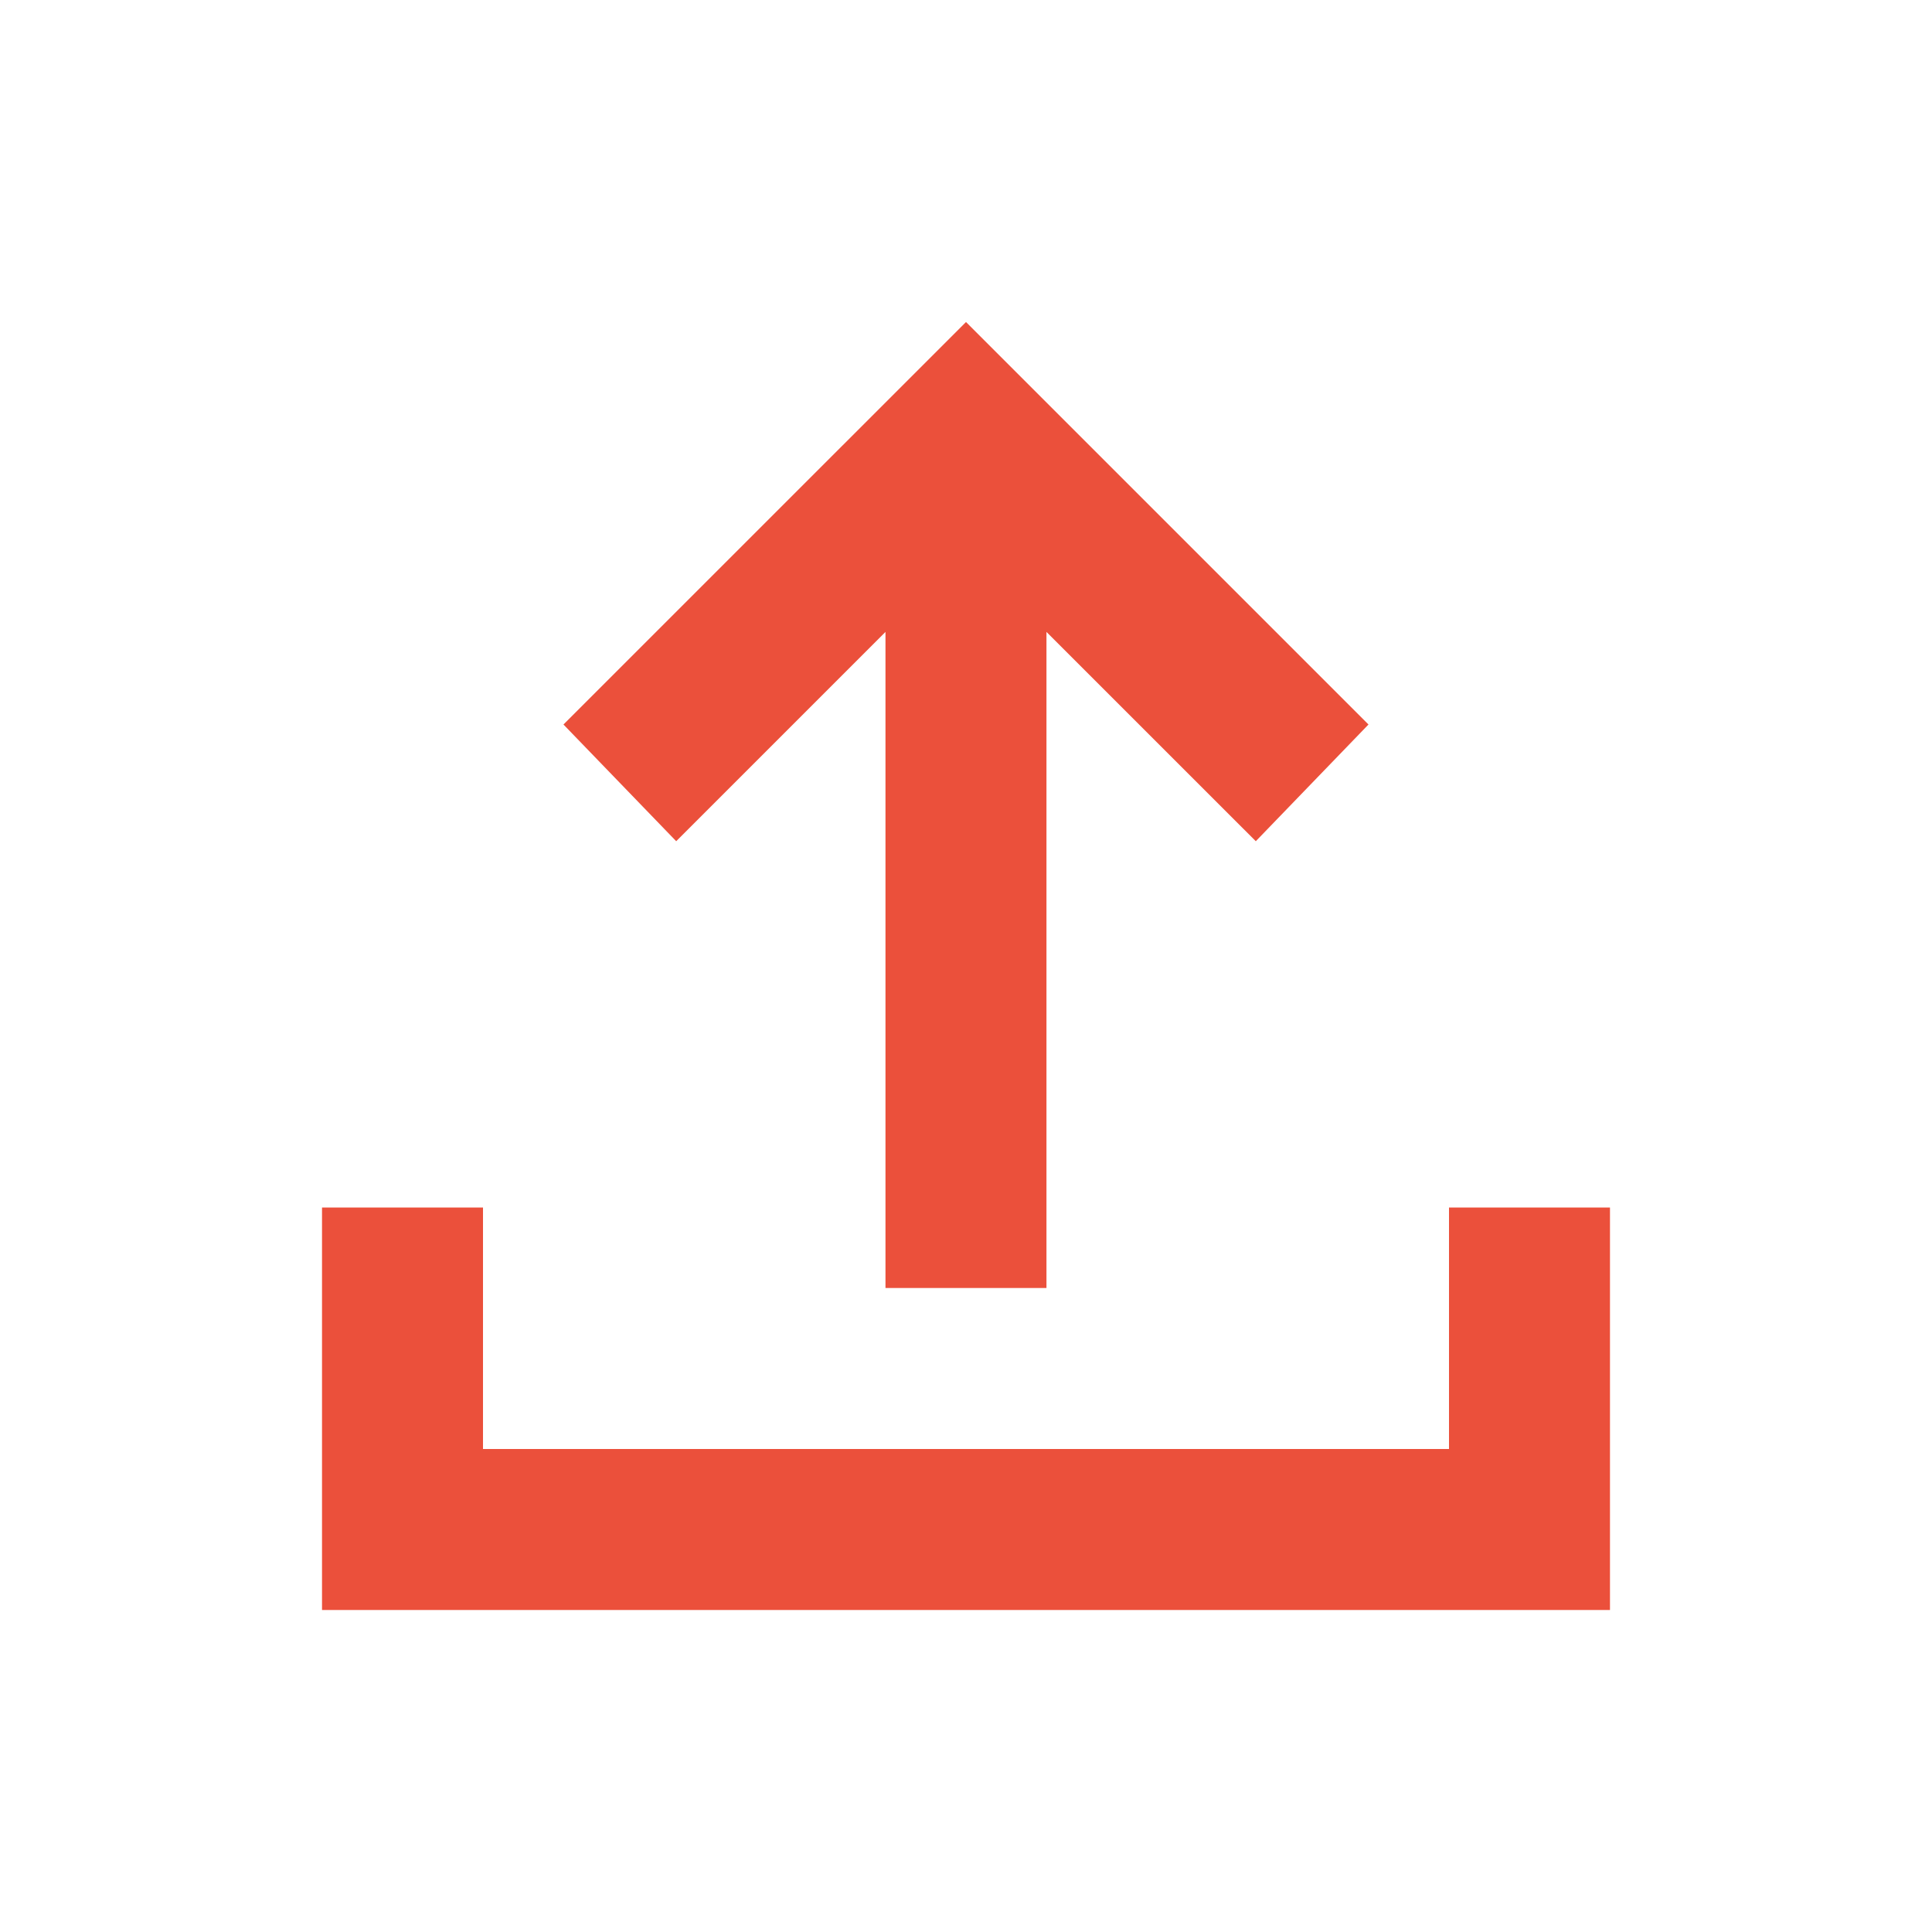 <svg width="34" height="34" viewBox="0 0 34 34" fill="none" xmlns="http://www.w3.org/2000/svg">
<path d="M15.583 22.667V11.121L11.9 14.804L9.916 12.75L17 5.667L24.083 12.75L22.1 14.804L18.416 11.121V22.667H15.583ZM5.667 28.333V21.25H8.5V25.5H25.5V21.25H28.333V28.333H5.667Z" fill="#EB503B"/>
</svg>
